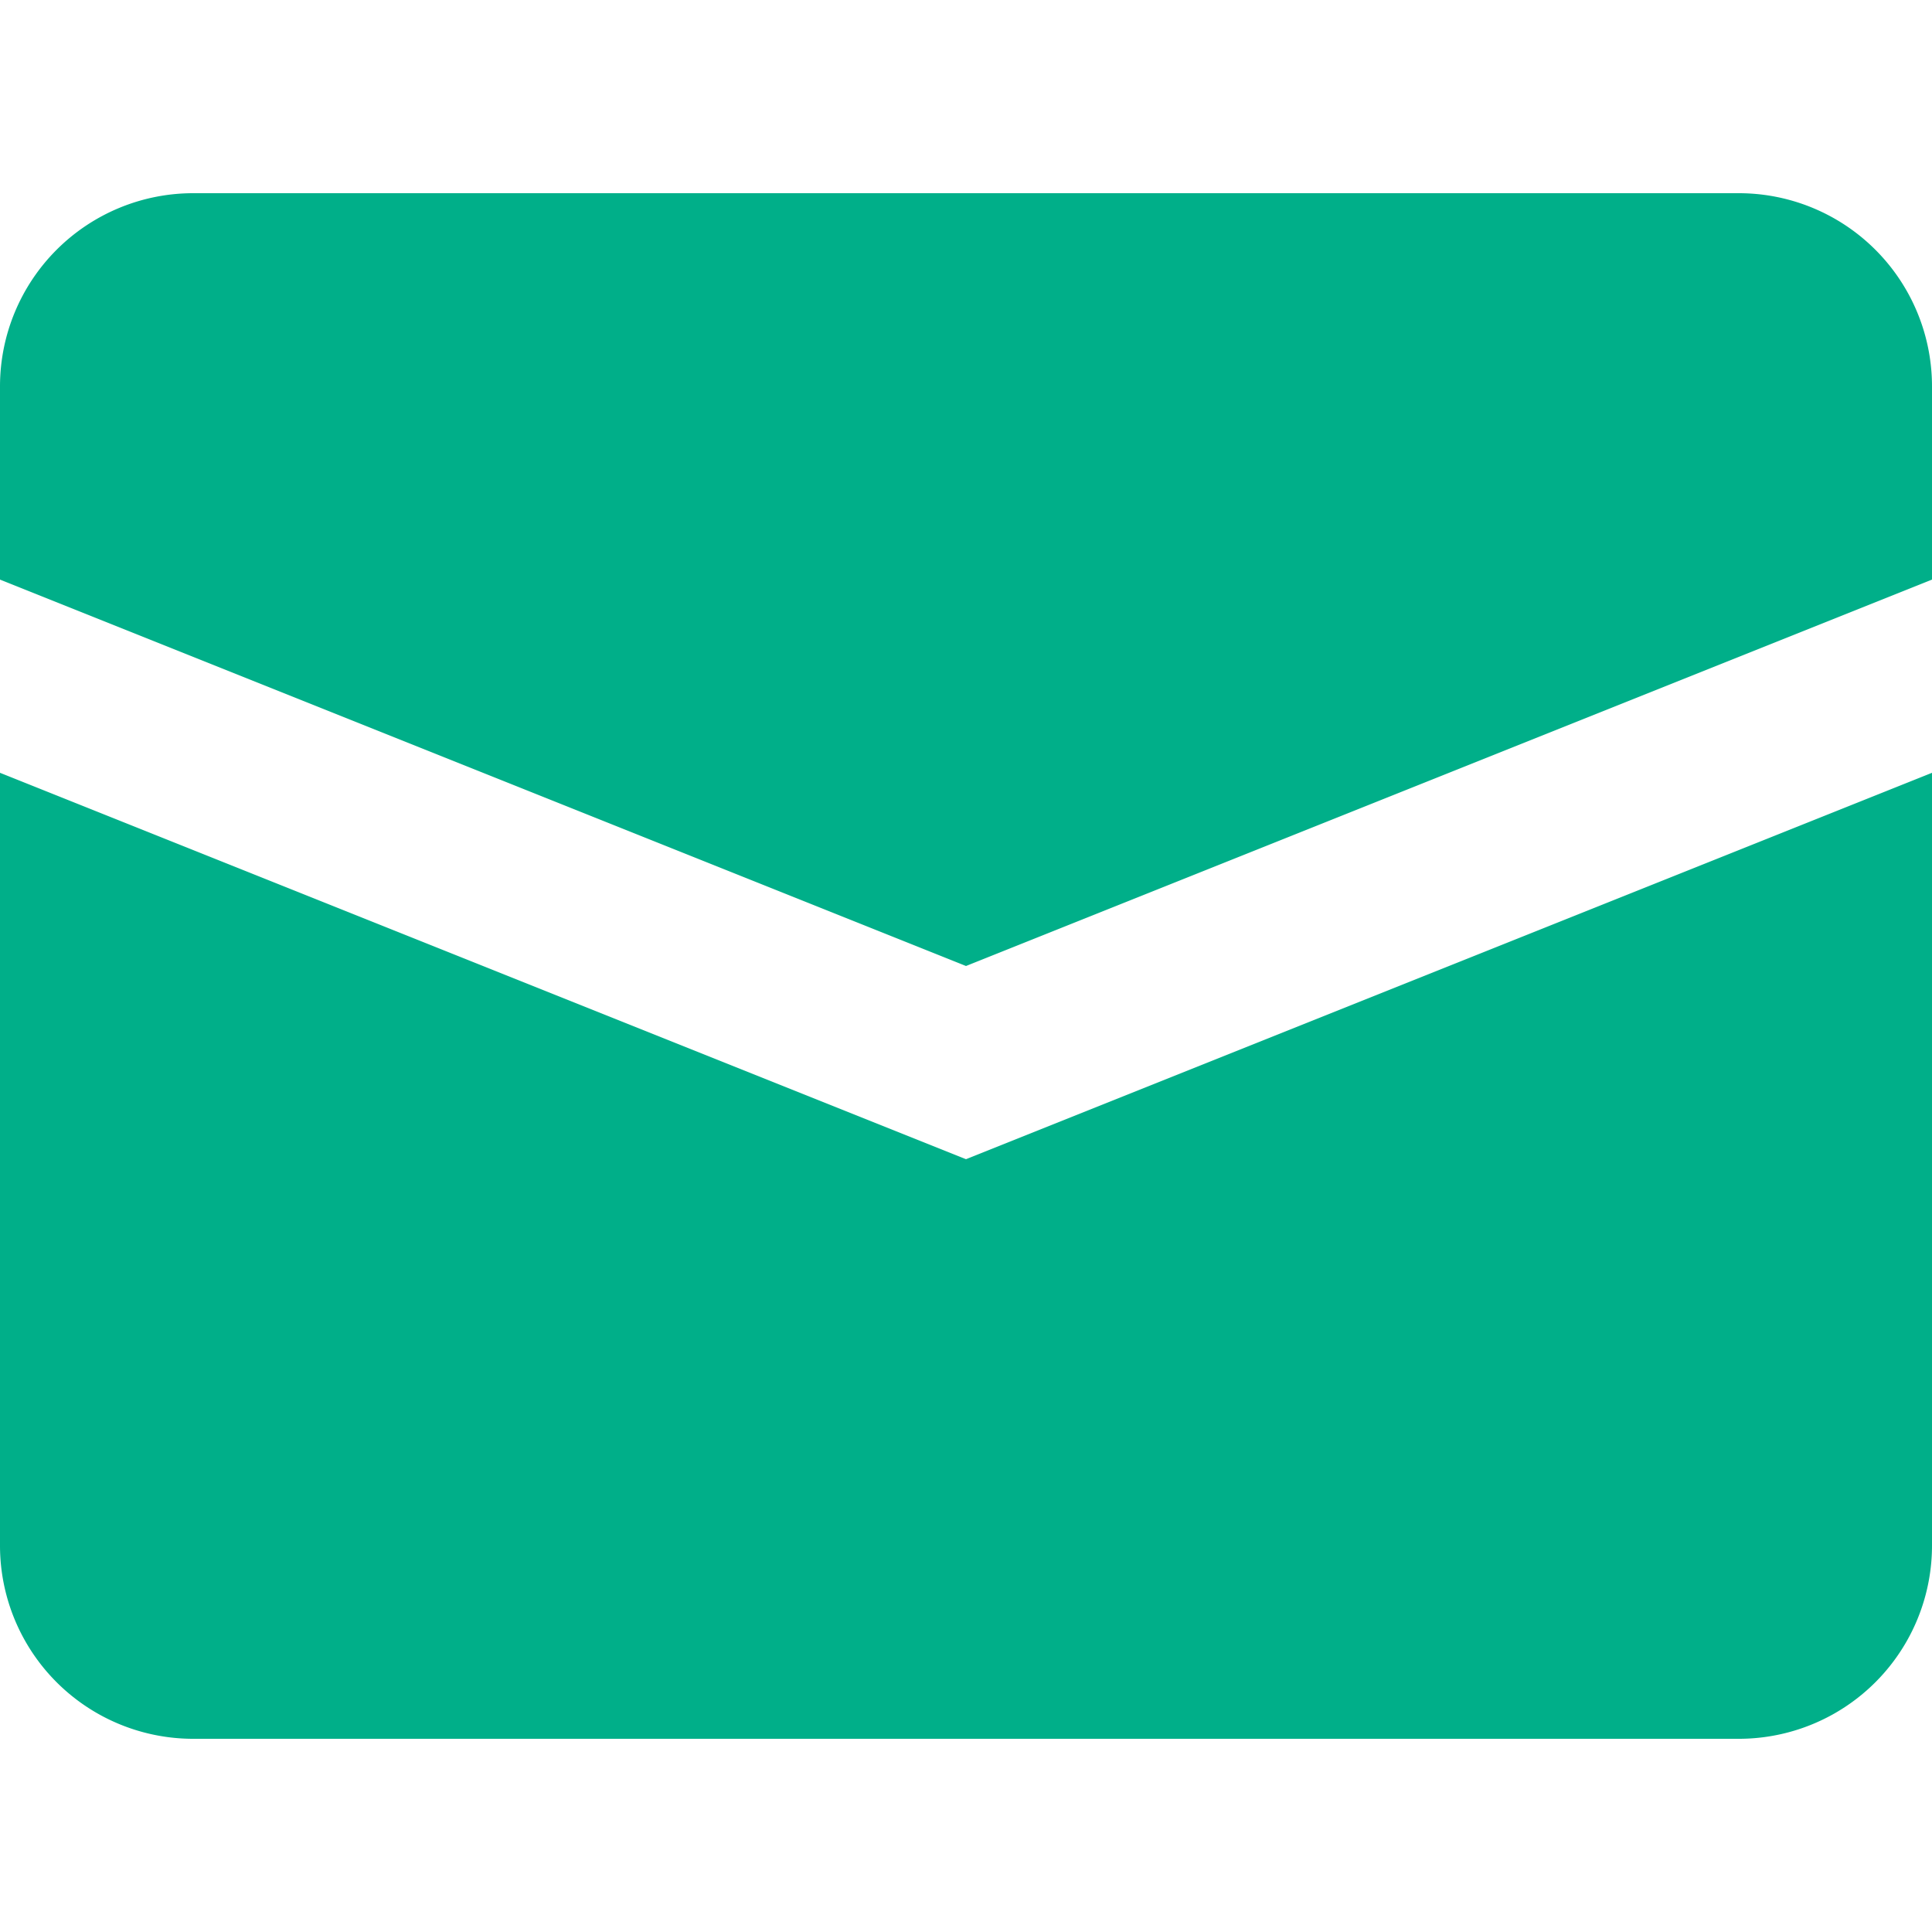 <?xml version="1.0" encoding="UTF-8"?>
<svg xmlns="http://www.w3.org/2000/svg" width="30" height="30" viewBox="0 0 20 20">
	<title>
		message
	</title>
	<g fill="#00af89">
		<path d="M0 8v8a2 2 0 0 0 2 2h16a2 2 0 0 0 2-2V8l-10 4z"/>
		<path d="M18 2H2a2 2 0 0 0-2 2v2l10 4 10-4V4a2 2 0 0 0-2-2"/>
	</g>
</svg>
